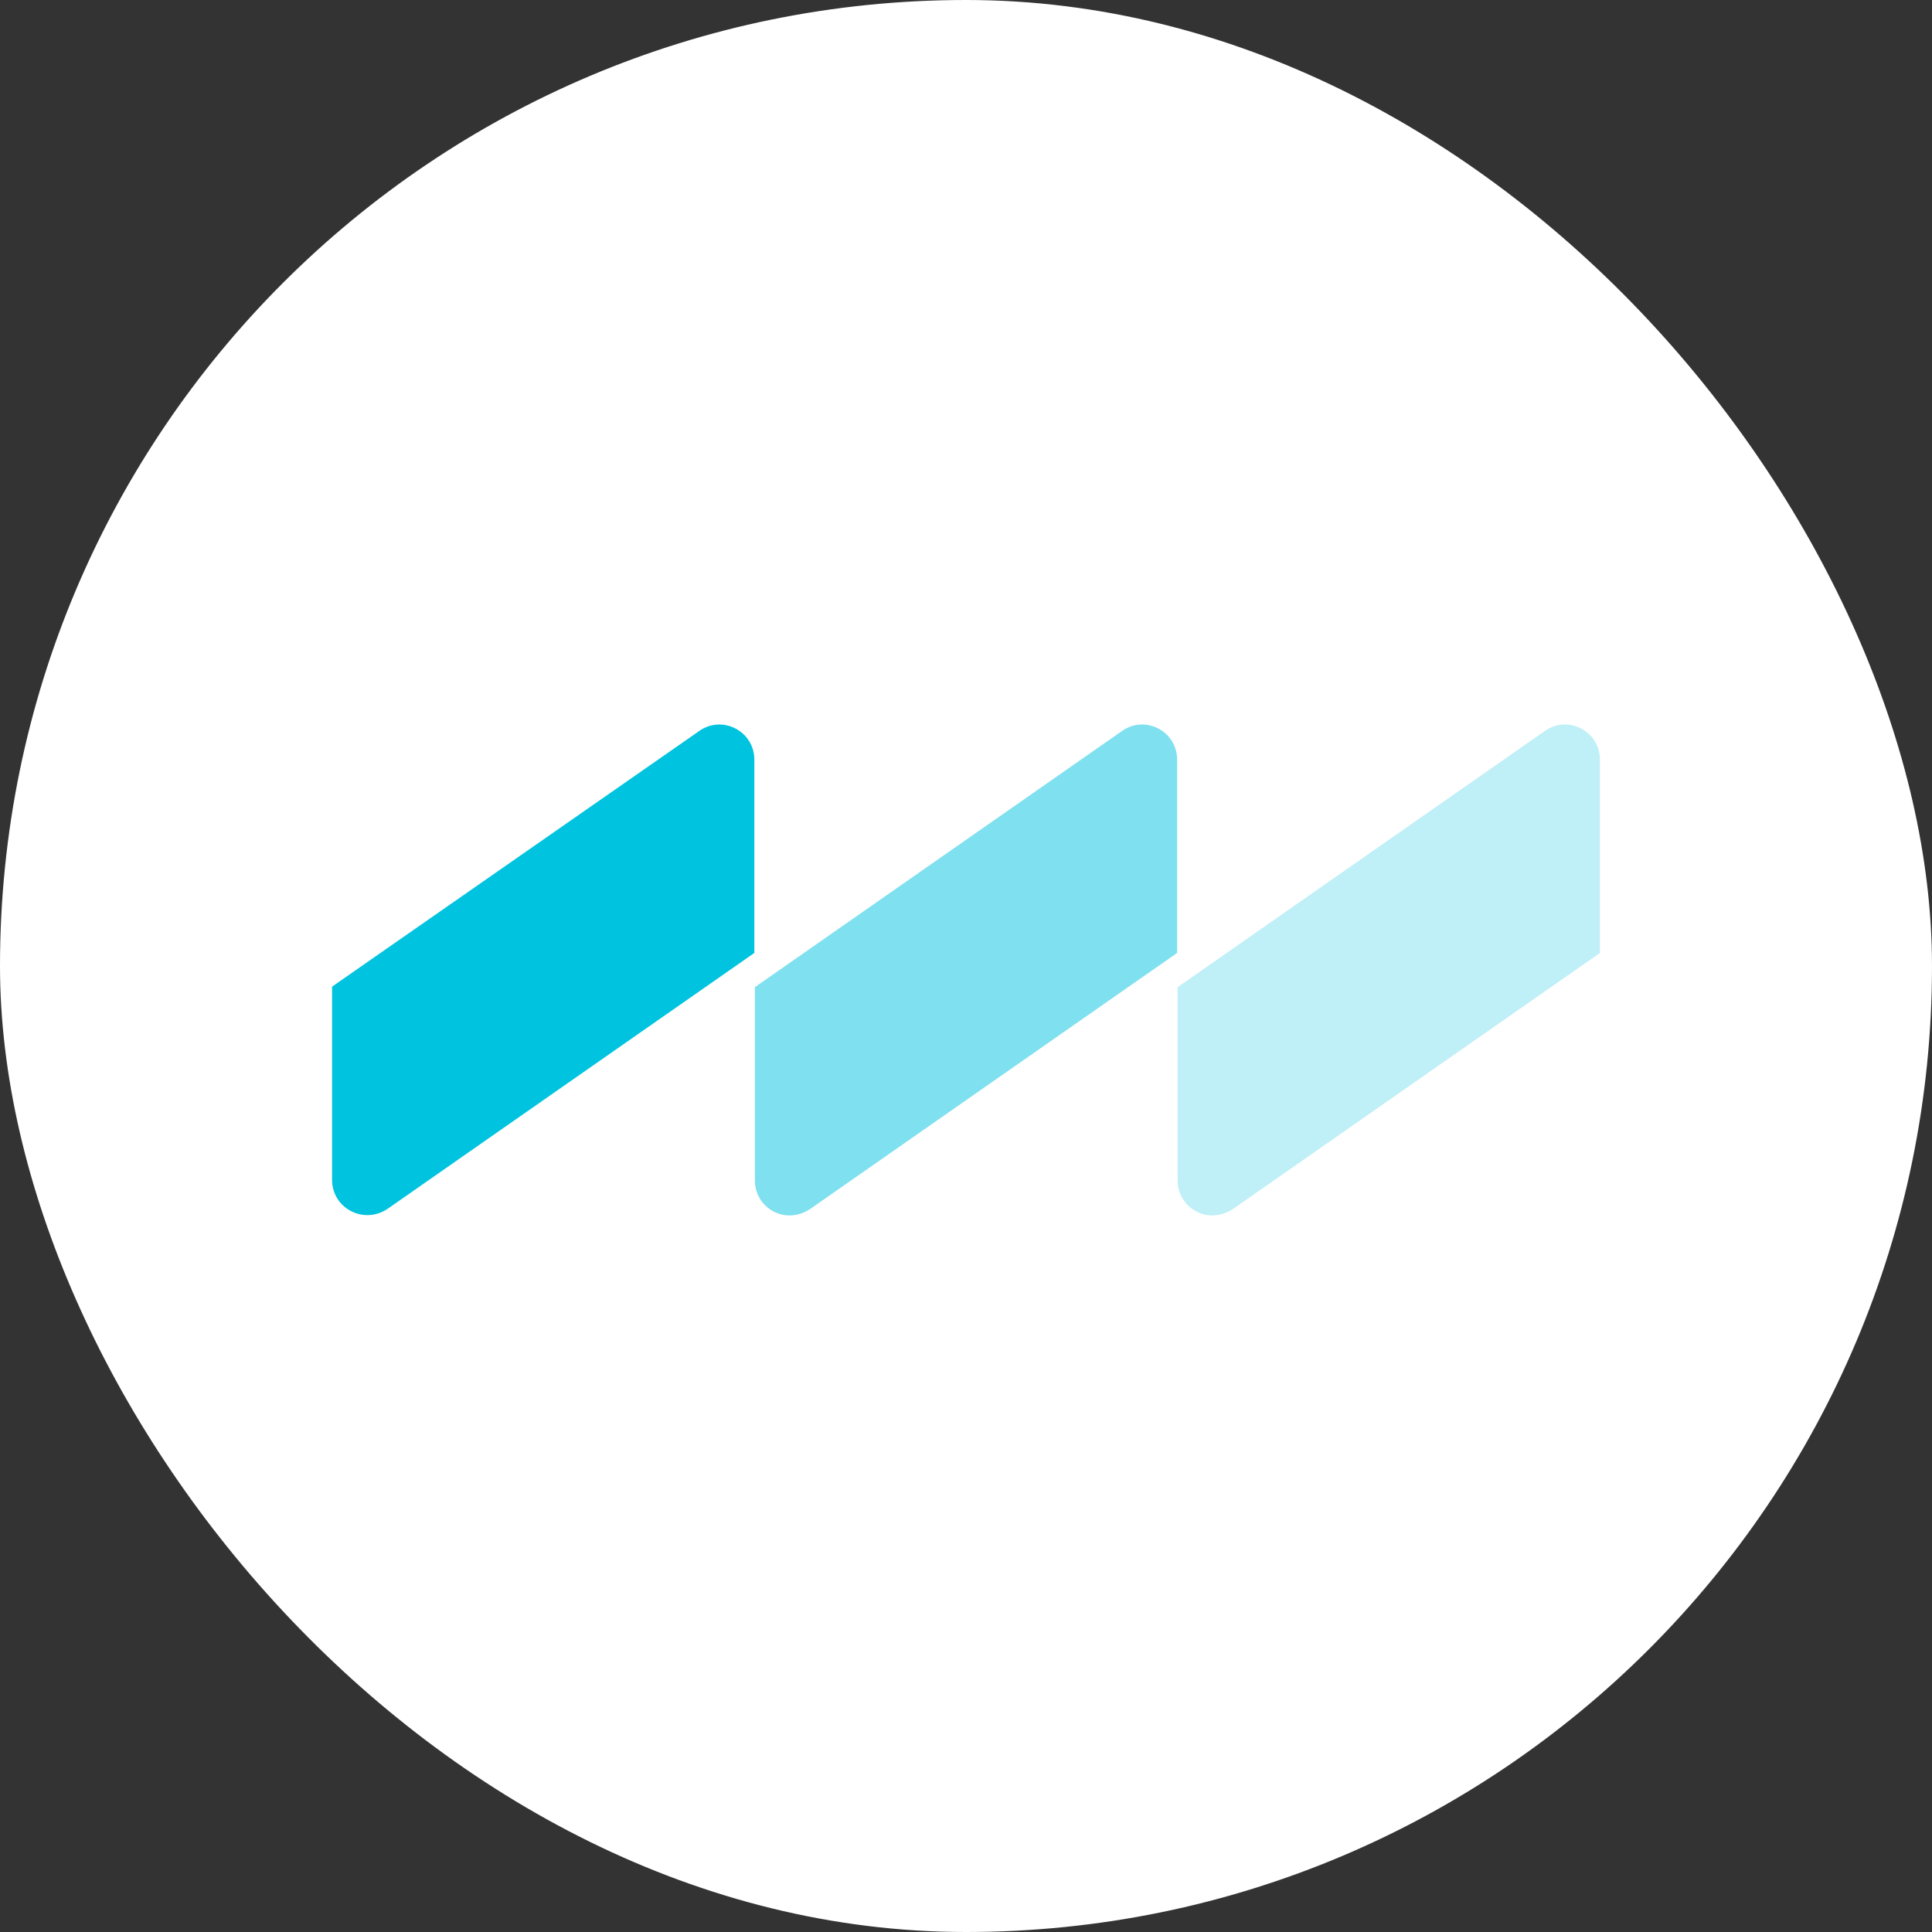<svg width="64" height="64" viewBox="0 0 64 64" fill="none" xmlns="http://www.w3.org/2000/svg">
<rect x="0" y="0" width="64" height="64" fill="#333333" stroke="none"/>
<rect width="64" height="64" rx="32" fill="white"/>
<path d="M12.829 40.051L24.989 31.567V25.165C24.989 24.725 24.752 24.335 24.362 24.132C23.973 23.929 23.515 23.963 23.16 24.217L11 32.684V39.086C11 39.526 11.237 39.916 11.627 40.119C12.016 40.322 12.473 40.288 12.829 40.051Z" fill="#00C3E0"/>
<path opacity="0.5" d="M26.835 40.051L38.994 31.567V25.165C38.994 24.725 38.757 24.335 38.368 24.132C37.978 23.929 37.521 23.963 37.165 24.217L25.006 32.701V39.103C25.006 39.543 25.243 39.933 25.632 40.136C26.022 40.339 26.479 40.288 26.835 40.051Z" fill="#00C3E0"/>
<path opacity="0.25" d="M40.84 40.051L53 31.567V25.165C53 24.725 52.763 24.335 52.373 24.132C51.984 23.929 51.527 23.963 51.171 24.217L39.011 32.701V39.103C39.011 39.543 39.248 39.933 39.638 40.136C40.027 40.339 40.485 40.288 40.84 40.051Z" fill="#00C3E0"/>
</svg>
